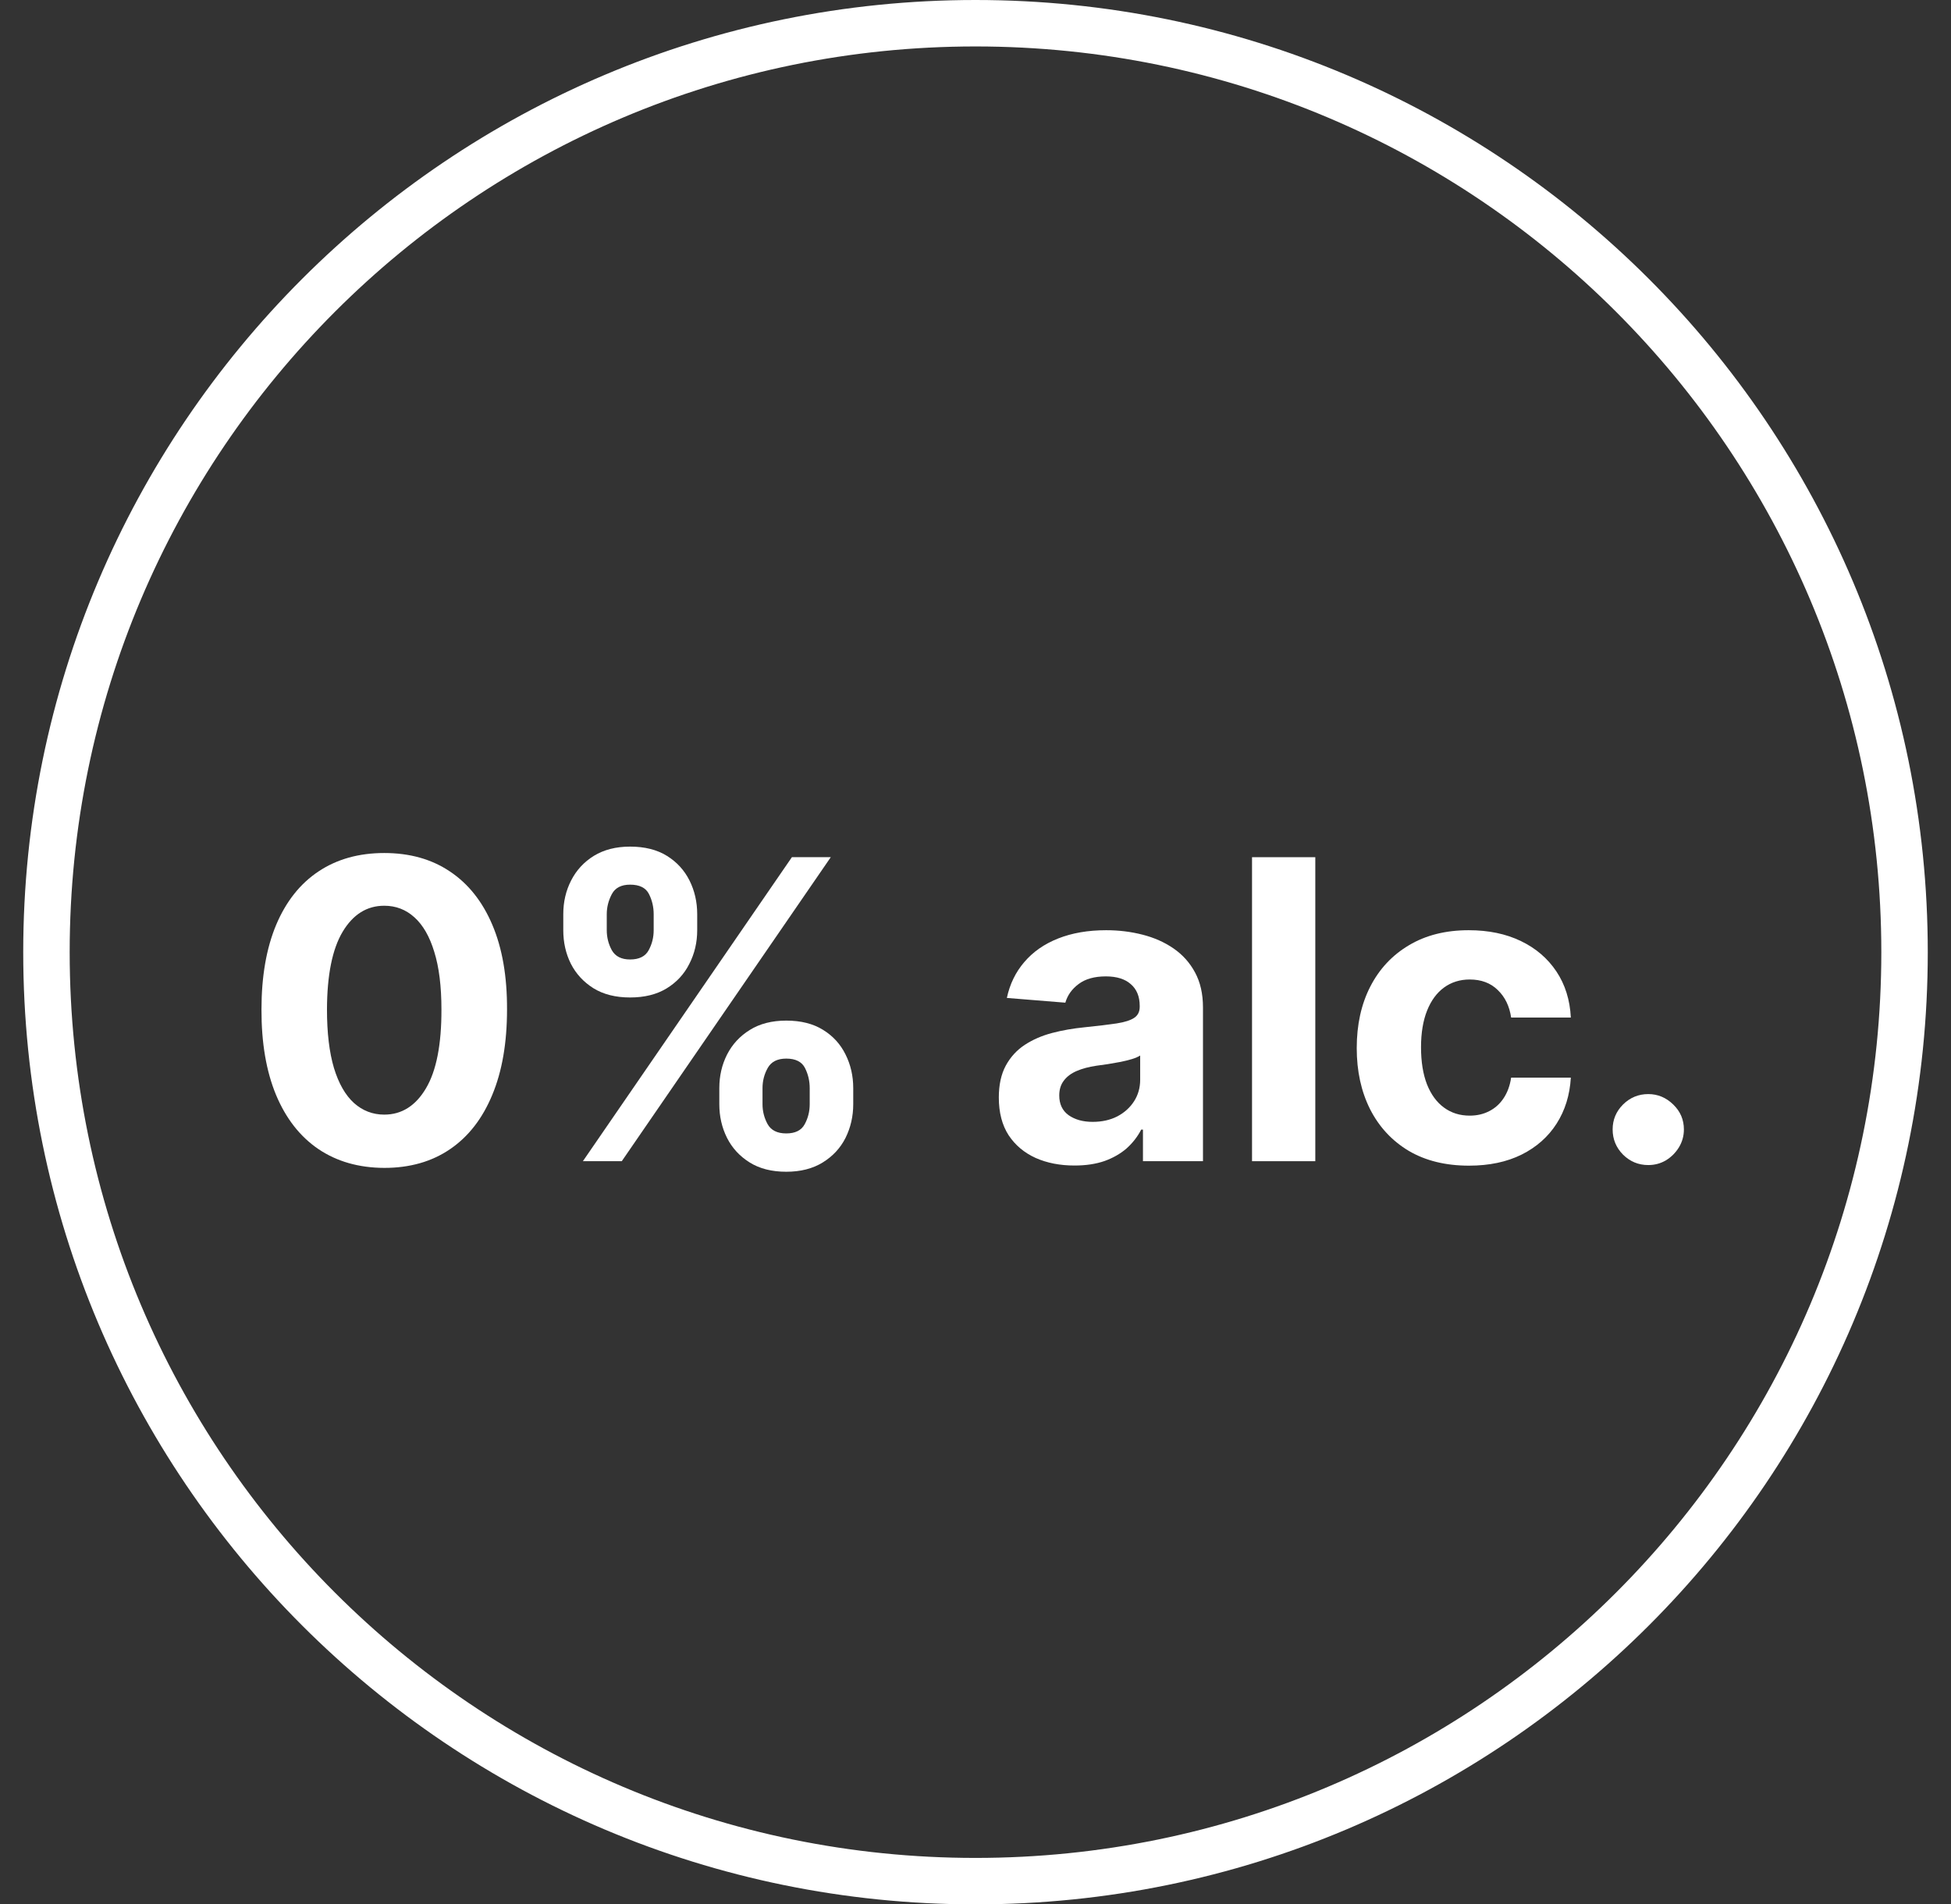 <svg width="42" height="41" viewBox="0 0 42 41" fill="none" xmlns="http://www.w3.org/2000/svg">
<rect x="0" y="0" width="42" height="41" fill="#333333" stroke="none"/>
<g clip-path="url(#clip0_1313_3354)">
<path d="M35.483 25.083C35.272 25.083 35.091 25.008 34.94 24.859C34.791 24.708 34.716 24.527 34.716 24.316C34.716 24.107 34.791 23.928 34.94 23.779C35.091 23.63 35.272 23.555 35.483 23.555C35.688 23.555 35.867 23.63 36.02 23.779C36.174 23.928 36.25 24.107 36.25 24.316C36.25 24.456 36.214 24.585 36.142 24.703C36.071 24.818 35.979 24.91 35.864 24.981C35.748 25.049 35.622 25.083 35.483 25.083Z" fill="white"/>
<path d="M31.623 25.096C31.12 25.096 30.688 24.99 30.326 24.777C29.966 24.561 29.689 24.263 29.495 23.882C29.303 23.5 29.207 23.061 29.207 22.565C29.207 22.062 29.304 21.621 29.498 21.242C29.694 20.86 29.972 20.563 30.332 20.35C30.692 20.135 31.12 20.027 31.617 20.027C32.045 20.027 32.42 20.105 32.742 20.261C33.064 20.416 33.318 20.634 33.506 20.916C33.693 21.197 33.797 21.527 33.816 21.907H32.531C32.495 21.662 32.399 21.464 32.243 21.315C32.09 21.164 31.889 21.088 31.639 21.088C31.428 21.088 31.244 21.146 31.086 21.261C30.931 21.374 30.809 21.539 30.722 21.756C30.635 21.974 30.591 22.237 30.591 22.546C30.591 22.859 30.634 23.125 30.719 23.345C30.806 23.564 30.929 23.732 31.086 23.846C31.244 23.962 31.428 24.019 31.639 24.019C31.795 24.019 31.934 23.987 32.058 23.923C32.184 23.859 32.287 23.767 32.368 23.645C32.451 23.522 32.505 23.373 32.531 23.201H33.816C33.794 23.576 33.692 23.906 33.509 24.192C33.328 24.475 33.077 24.697 32.758 24.857C32.438 25.016 32.06 25.096 31.623 25.096Z" fill="white"/>
<path d="M28.315 18.455V25H26.953V18.455H28.315Z" fill="white"/>
<path d="M23.132 25.093C22.819 25.093 22.54 25.039 22.295 24.93C22.05 24.819 21.856 24.656 21.713 24.441C21.573 24.224 21.502 23.953 21.502 23.629C21.502 23.357 21.552 23.127 21.652 22.942C21.753 22.757 21.889 22.608 22.061 22.495C22.234 22.382 22.43 22.297 22.65 22.239C22.871 22.181 23.103 22.141 23.346 22.117C23.632 22.088 23.862 22.06 24.037 22.034C24.211 22.007 24.338 21.966 24.417 21.913C24.496 21.86 24.535 21.781 24.535 21.676V21.657C24.535 21.455 24.471 21.298 24.343 21.188C24.218 21.077 24.039 21.021 23.806 21.021C23.561 21.021 23.366 21.076 23.222 21.184C23.077 21.291 22.981 21.425 22.934 21.587L21.675 21.485C21.739 21.186 21.864 20.929 22.052 20.711C22.239 20.492 22.481 20.323 22.777 20.206C23.076 20.087 23.421 20.027 23.813 20.027C24.086 20.027 24.347 20.059 24.596 20.123C24.847 20.187 25.07 20.286 25.264 20.42C25.46 20.555 25.614 20.727 25.727 20.938C25.84 21.147 25.897 21.397 25.897 21.689V25H24.605V24.32H24.567C24.488 24.473 24.383 24.608 24.251 24.726C24.119 24.84 23.96 24.931 23.775 24.997C23.589 25.061 23.375 25.093 23.132 25.093ZM23.522 24.153C23.722 24.153 23.899 24.114 24.053 24.035C24.206 23.954 24.326 23.846 24.414 23.709C24.501 23.573 24.545 23.418 24.545 23.246V22.725C24.502 22.752 24.444 22.778 24.369 22.801C24.297 22.823 24.215 22.843 24.123 22.862C24.031 22.879 23.94 22.895 23.848 22.91C23.756 22.923 23.673 22.935 23.599 22.945C23.439 22.969 23.299 23.006 23.18 23.057C23.061 23.108 22.968 23.177 22.902 23.265C22.836 23.35 22.803 23.457 22.803 23.584C22.803 23.77 22.87 23.912 23.004 24.009C23.141 24.105 23.313 24.153 23.522 24.153Z" fill="white"/>
<path d="M15.485 23.773V23.427C15.485 23.165 15.54 22.925 15.651 22.705C15.764 22.484 15.927 22.307 16.14 22.175C16.355 22.04 16.617 21.973 16.926 21.973C17.24 21.973 17.503 22.039 17.716 22.171C17.931 22.303 18.093 22.48 18.202 22.702C18.312 22.921 18.368 23.163 18.368 23.427V23.773C18.368 24.035 18.312 24.276 18.202 24.498C18.091 24.718 17.928 24.893 17.713 25.026C17.497 25.16 17.235 25.227 16.926 25.227C16.613 25.227 16.35 25.16 16.137 25.026C15.924 24.893 15.762 24.718 15.651 24.498C15.54 24.276 15.485 24.035 15.485 23.773ZM16.415 23.427V23.773C16.415 23.924 16.451 24.067 16.524 24.201C16.598 24.335 16.733 24.402 16.926 24.402C17.12 24.402 17.252 24.336 17.323 24.204C17.395 24.072 17.431 23.928 17.431 23.773V23.427C17.431 23.272 17.397 23.127 17.329 22.993C17.261 22.859 17.127 22.791 16.926 22.791C16.735 22.791 16.602 22.859 16.527 22.993C16.452 23.127 16.415 23.272 16.415 23.427ZM12.126 20.027V19.682C12.126 19.418 12.182 19.176 12.295 18.956C12.408 18.735 12.571 18.558 12.784 18.426C13 18.294 13.259 18.227 13.564 18.227C13.88 18.227 14.144 18.294 14.357 18.426C14.57 18.558 14.732 18.735 14.843 18.956C14.953 19.176 15.009 19.418 15.009 19.682V20.027C15.009 20.291 14.952 20.533 14.839 20.752C14.729 20.972 14.566 21.148 14.35 21.28C14.137 21.41 13.875 21.475 13.564 21.475C13.253 21.475 12.99 21.409 12.775 21.276C12.562 21.142 12.4 20.966 12.289 20.749C12.18 20.53 12.126 20.289 12.126 20.027ZM13.062 19.682V20.027C13.062 20.182 13.099 20.326 13.171 20.458C13.246 20.59 13.377 20.657 13.564 20.657C13.76 20.657 13.893 20.59 13.964 20.458C14.036 20.326 14.072 20.182 14.072 20.027V19.682C14.072 19.526 14.038 19.381 13.97 19.247C13.902 19.113 13.767 19.046 13.564 19.046C13.375 19.046 13.243 19.114 13.171 19.25C13.099 19.387 13.062 19.53 13.062 19.682ZM12.548 25L17.048 18.454H17.885L13.385 25H12.548Z" fill="white"/>
<path d="M8.272 25.144C7.723 25.142 7.25 25.006 6.853 24.738C6.459 24.47 6.155 24.081 5.942 23.572C5.731 23.062 5.627 22.45 5.629 21.734C5.629 21.02 5.735 20.412 5.946 19.909C6.159 19.406 6.462 19.024 6.856 18.762C7.253 18.497 7.725 18.365 8.272 18.365C8.82 18.365 9.291 18.497 9.685 18.762C10.081 19.026 10.386 19.409 10.599 19.912C10.812 20.413 10.918 21.02 10.915 21.734C10.915 22.452 10.809 23.066 10.596 23.575C10.385 24.084 10.082 24.473 9.688 24.741C9.294 25.01 8.822 25.144 8.272 25.144ZM8.272 23.997C8.647 23.997 8.947 23.808 9.17 23.431C9.394 23.054 9.505 22.488 9.503 21.734C9.503 21.237 9.452 20.824 9.349 20.494C9.249 20.163 9.106 19.915 8.921 19.749C8.738 19.583 8.522 19.5 8.272 19.5C7.899 19.5 7.601 19.686 7.377 20.059C7.154 20.432 7.041 20.99 7.039 21.734C7.039 22.237 7.089 22.656 7.189 22.993C7.291 23.328 7.435 23.579 7.62 23.747C7.806 23.913 8.023 23.997 8.272 23.997Z" fill="white"/>
<path d="M21 40.5C32.046 40.5 41 31.546 41 20.5C41 9.454 32.046 0.5 21 0.5C9.954 0.5 1 9.454 1 20.5C1 31.546 9.954 40.5 21 40.5Z" stroke="white"/>
</g>
<defs>
<clipPath id="clip0_1313_3354">
<rect width="41" height="41" fill="white" transform="translate(0.5)"/>
</clipPath>
</defs>
</svg>

